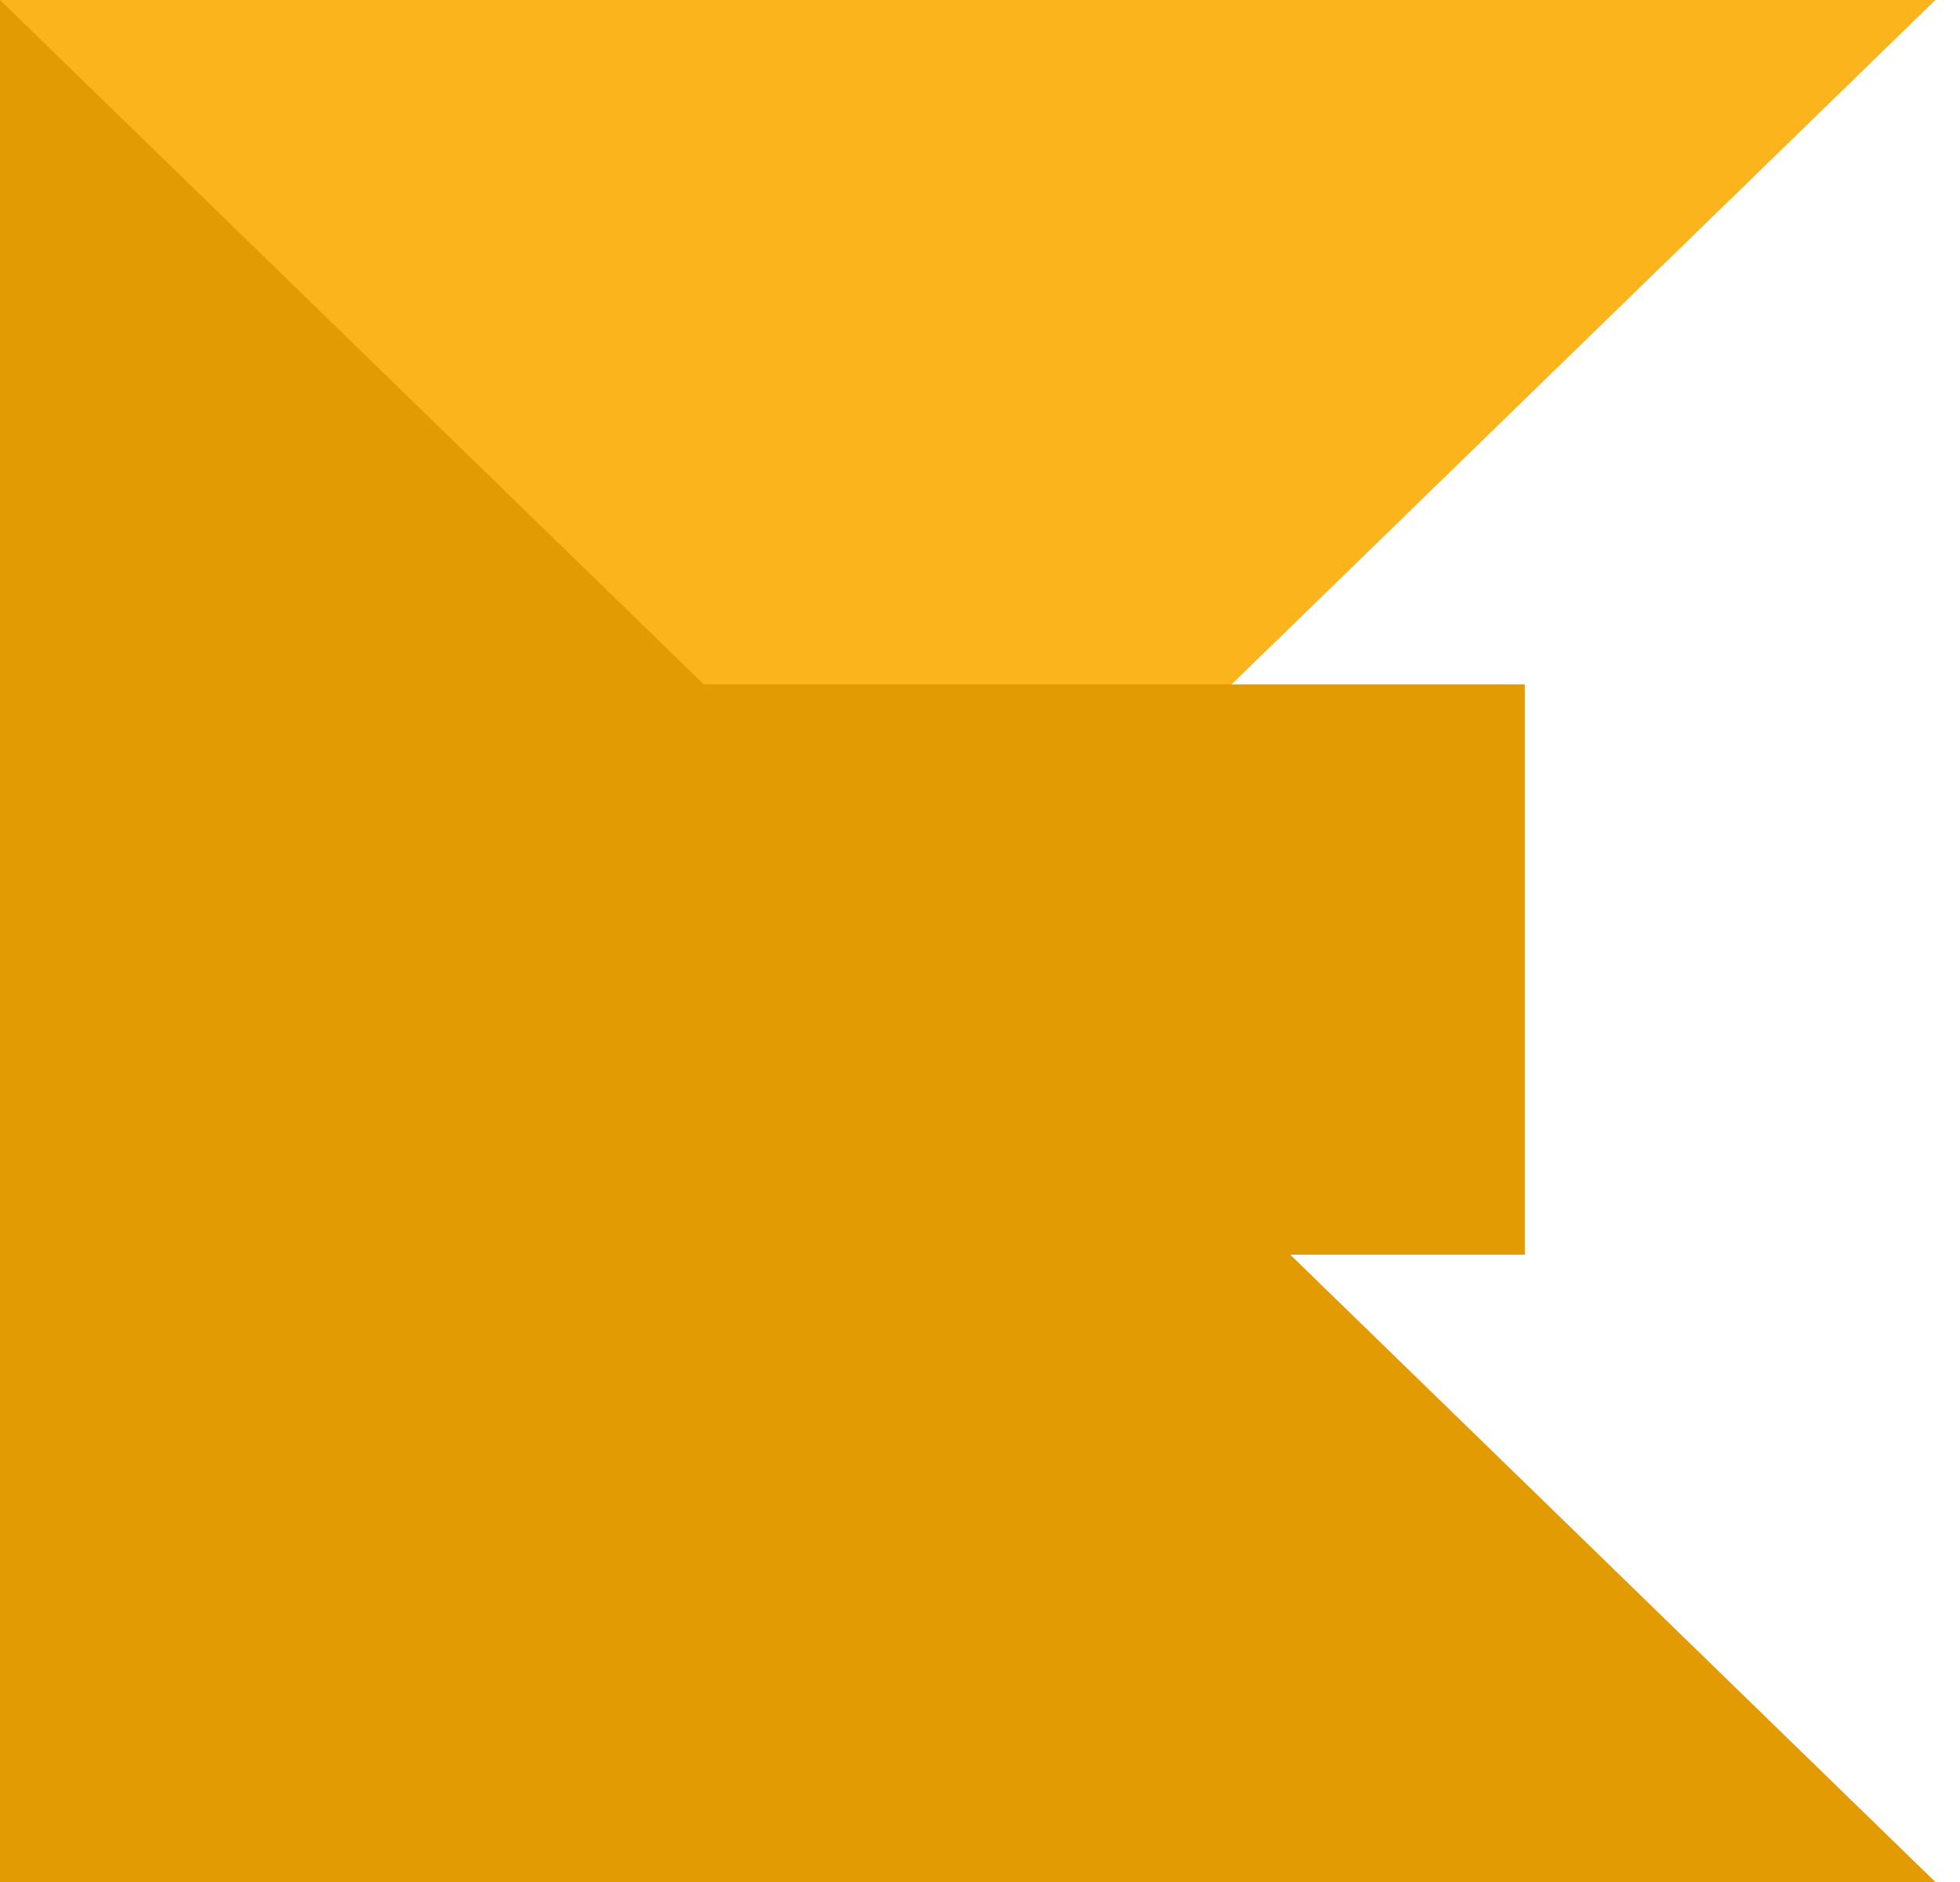 <svg width="25" height="24" viewBox="0 0 25 24" fill="none" xmlns="http://www.w3.org/2000/svg">
<path d="M24.686 0H0V24L24.686 0Z" fill="#FCB41C"/>
<g style="mix-blend-mode:multiply">
<rect y="16" width="7.273" height="19.449" transform="rotate(-90 0 16)" fill="#E39B03"/>
</g>
<g style="mix-blend-mode:multiply">
<path d="M-1.07905e-06 -1.52588e-05L0 24L24.686 24L-1.07905e-06 -1.52588e-05Z" fill="#E39B03"/>
</g>
</svg>
